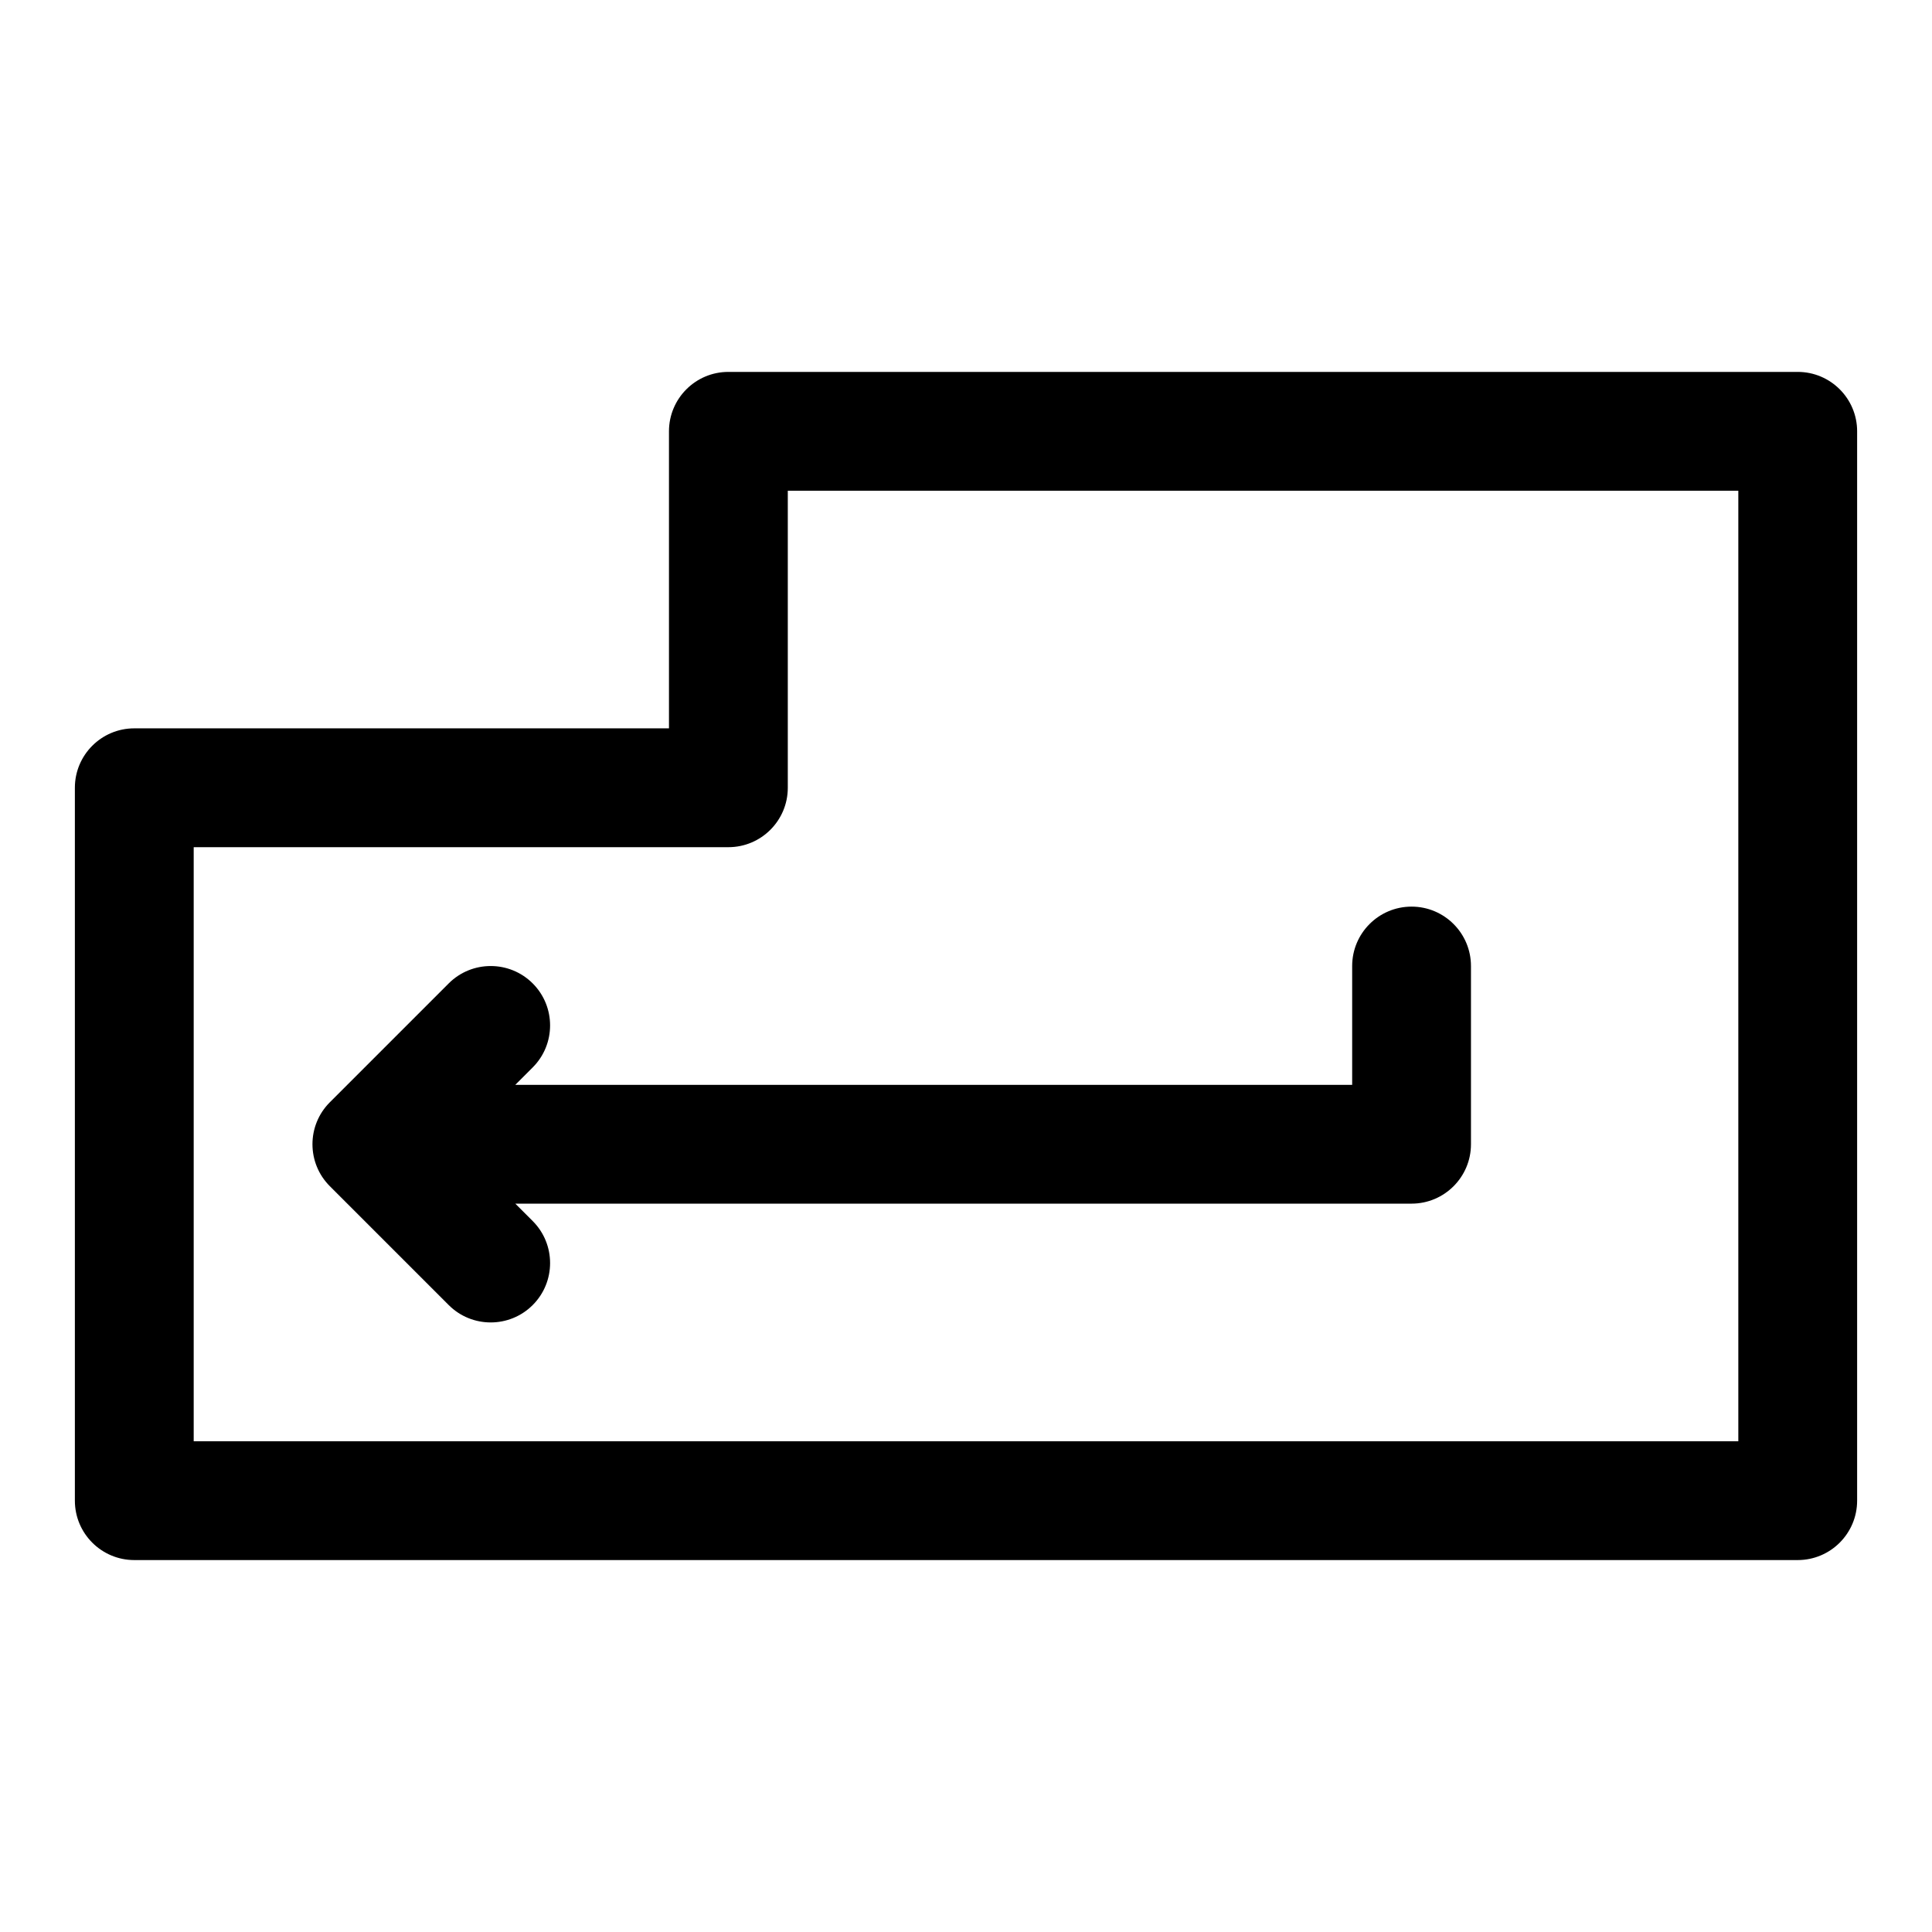 <?xml version="1.0" encoding="UTF-8"?>
<!-- Uploaded to: SVG Find, www.svgrepo.com, Generator: SVG Find Mixer Tools -->
<svg fill="#000000" width="800px" height="800px" version="1.1" viewBox="144 144 512 512" xmlns="http://www.w3.org/2000/svg">
 <g fill-rule="evenodd">
  <path d="m636.16 258.3c0-8.691-7.055-15.742-15.742-15.742h-283.39c-8.691 0-15.742 7.055-15.742 15.742v78.719h-141.7c-8.691 0-15.742 7.055-15.742 15.742v188.93c0 8.691 7.055 15.742 15.742 15.742h440.83c8.691 0 15.742-7.055 15.742-15.742v-283.39zm-31.488 15.742v251.91h-409.34v-157.44h141.7c8.691 0 15.742-7.055 15.742-15.742v-78.719h251.91z"/>
  <path d="m280.56 431.49 4.613-4.613c6.141-6.141 6.141-16.121 0-22.262s-16.121-6.141-22.262 0l-31.488 31.488c-6.156 6.141-6.156 16.121 0 22.262l31.488 31.488c6.141 6.141 16.121 6.141 22.262 0 6.141-6.141 6.141-16.121 0-22.262l-4.613-4.613h237.52c8.691 0 15.742-7.055 15.742-15.742v-47.23c0-8.691-7.055-15.742-15.742-15.742-8.691 0-15.742 7.055-15.742 15.742v31.488h-221.77z"/>
 </g>
</svg>